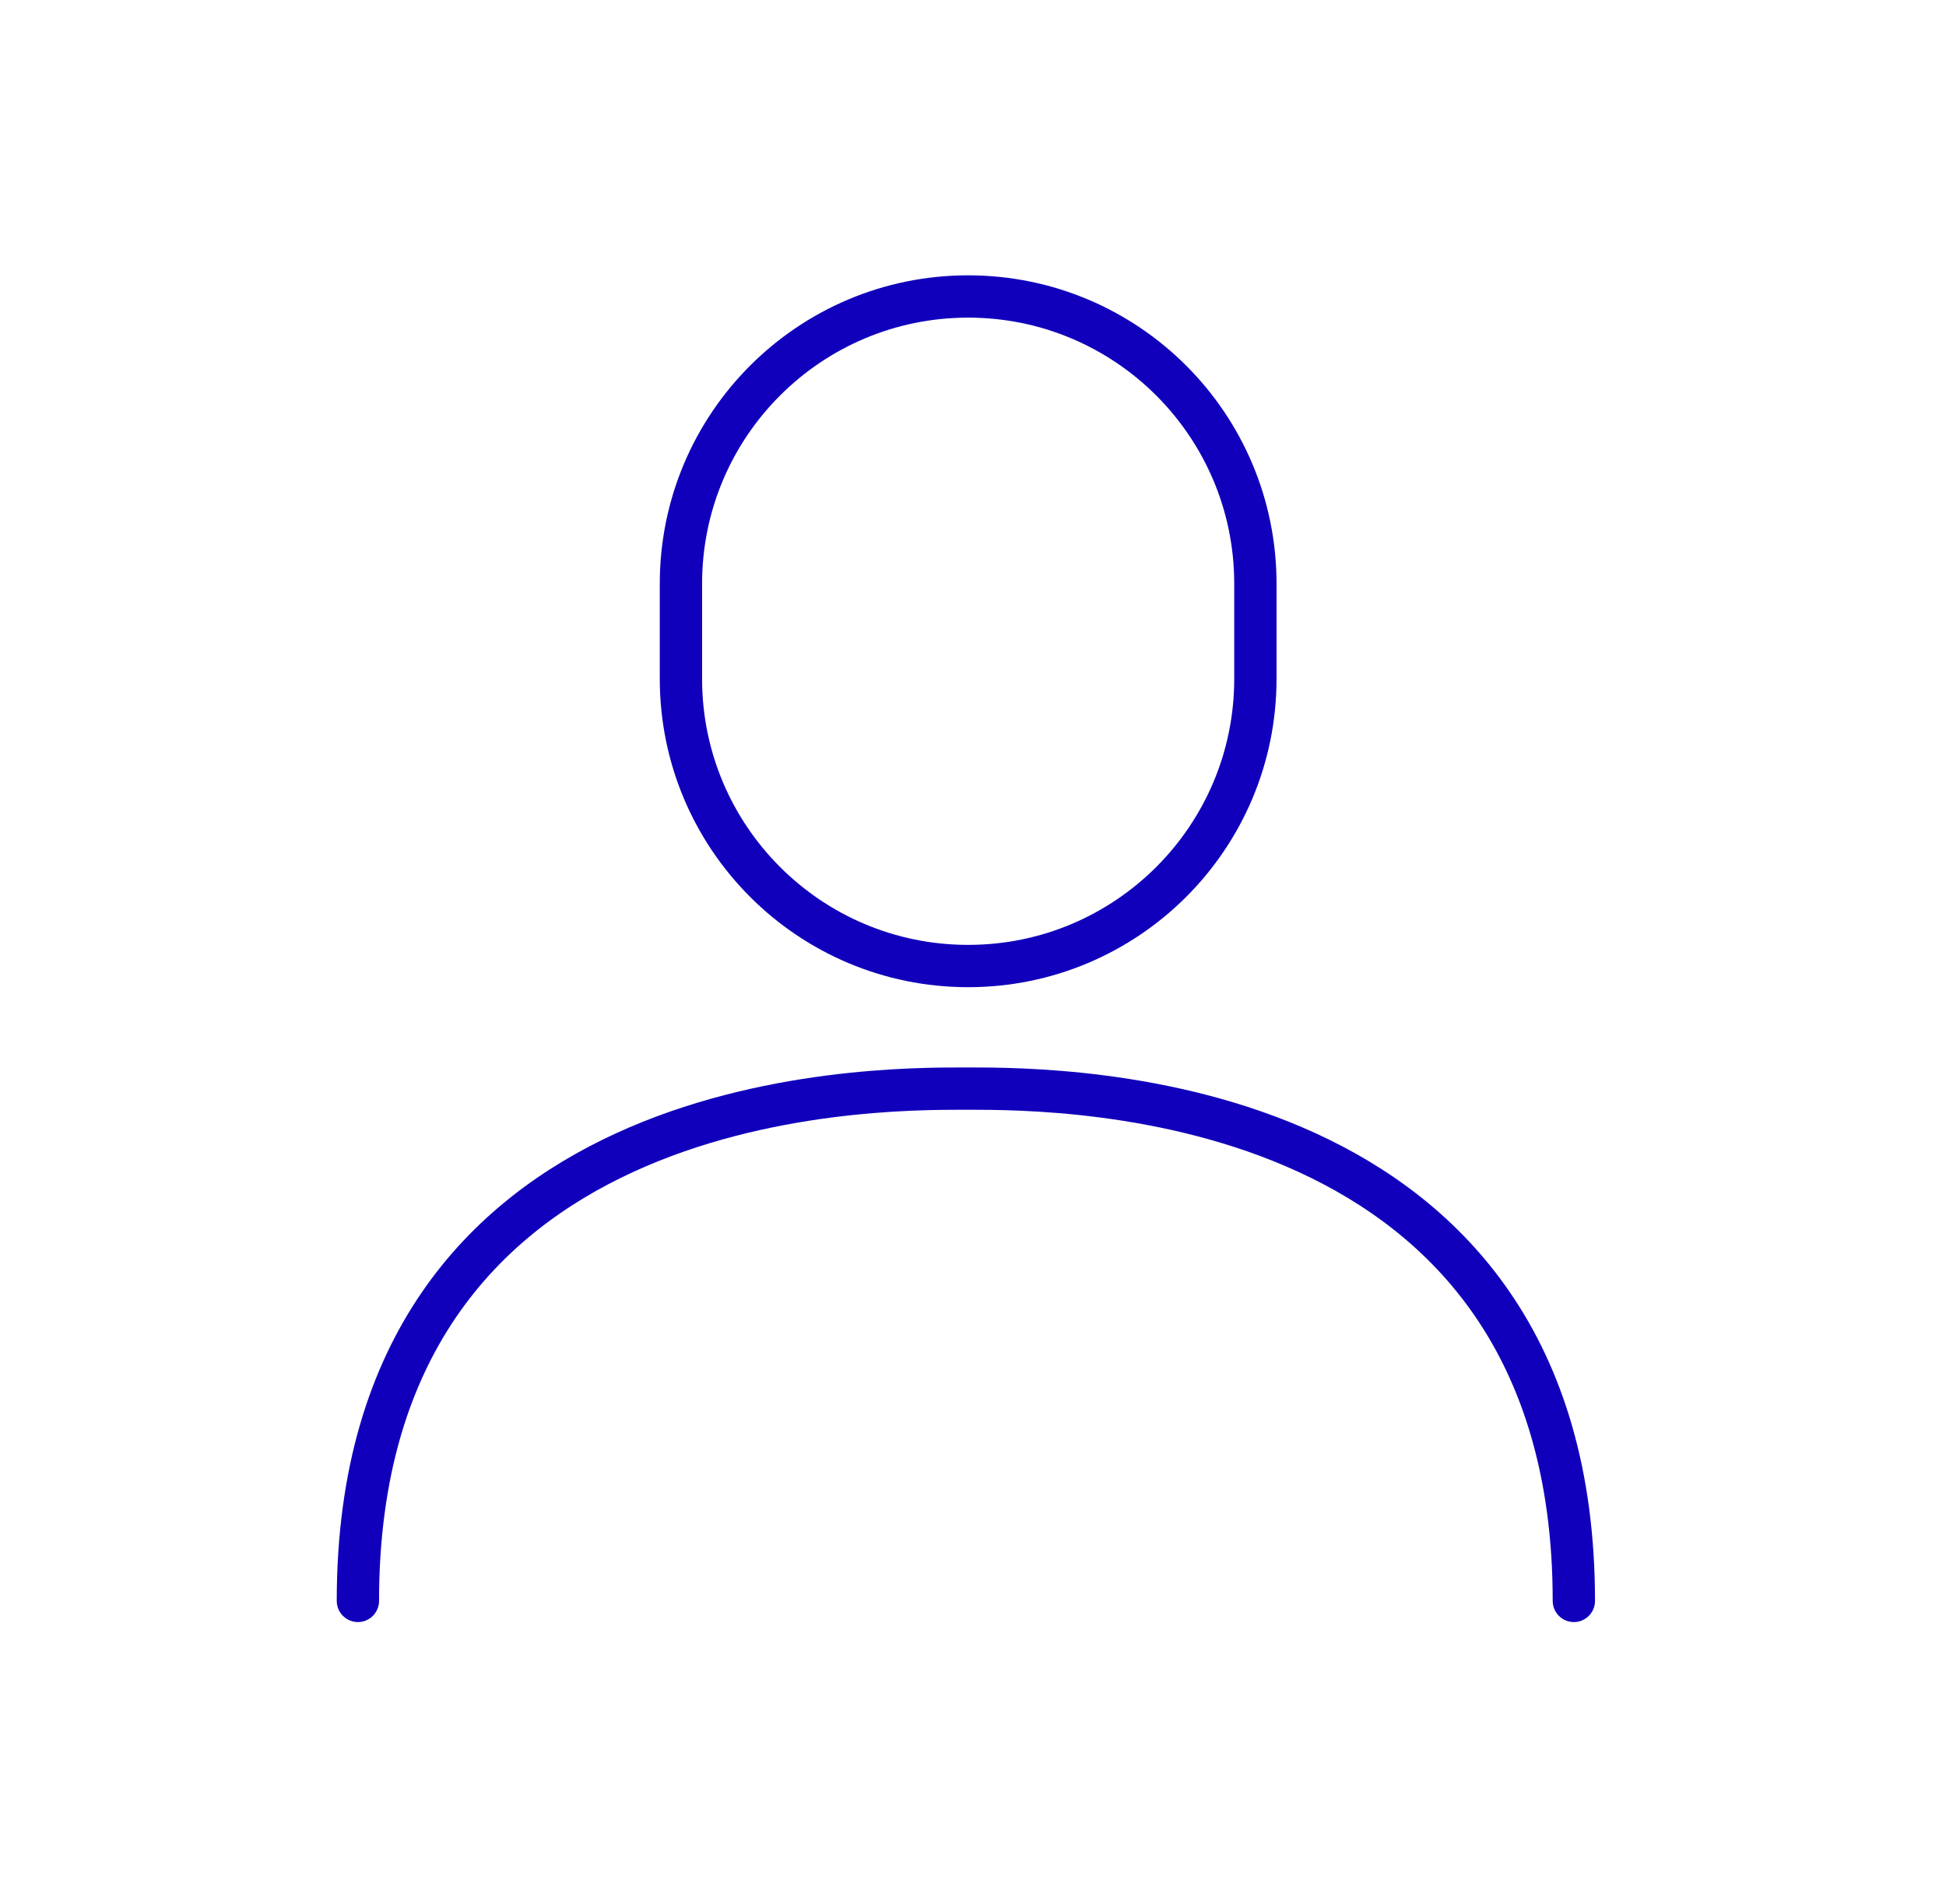 <svg width="46" height="45" viewBox="0 0 46 45" fill="none" xmlns="http://www.w3.org/2000/svg">
<path d="M16.096 16.045C16.096 19.795 19.135 22.835 22.885 22.835C26.635 22.835 29.675 19.795 29.675 16.045V13.798C29.675 10.048 26.635 7.008 22.885 7.008C19.135 7.008 16.096 10.048 16.096 13.798V16.045Z" stroke="#1000BB" stroke-linecap="round" stroke-linejoin="round"/>
<path d="M8.46 37.842C8.46 25.732 20.497 25.732 22.785 25.732H22.878C25.168 25.732 37.203 25.732 37.203 37.842" stroke="#1000BB" stroke-linecap="round" stroke-linejoin="round"/>
</svg>
